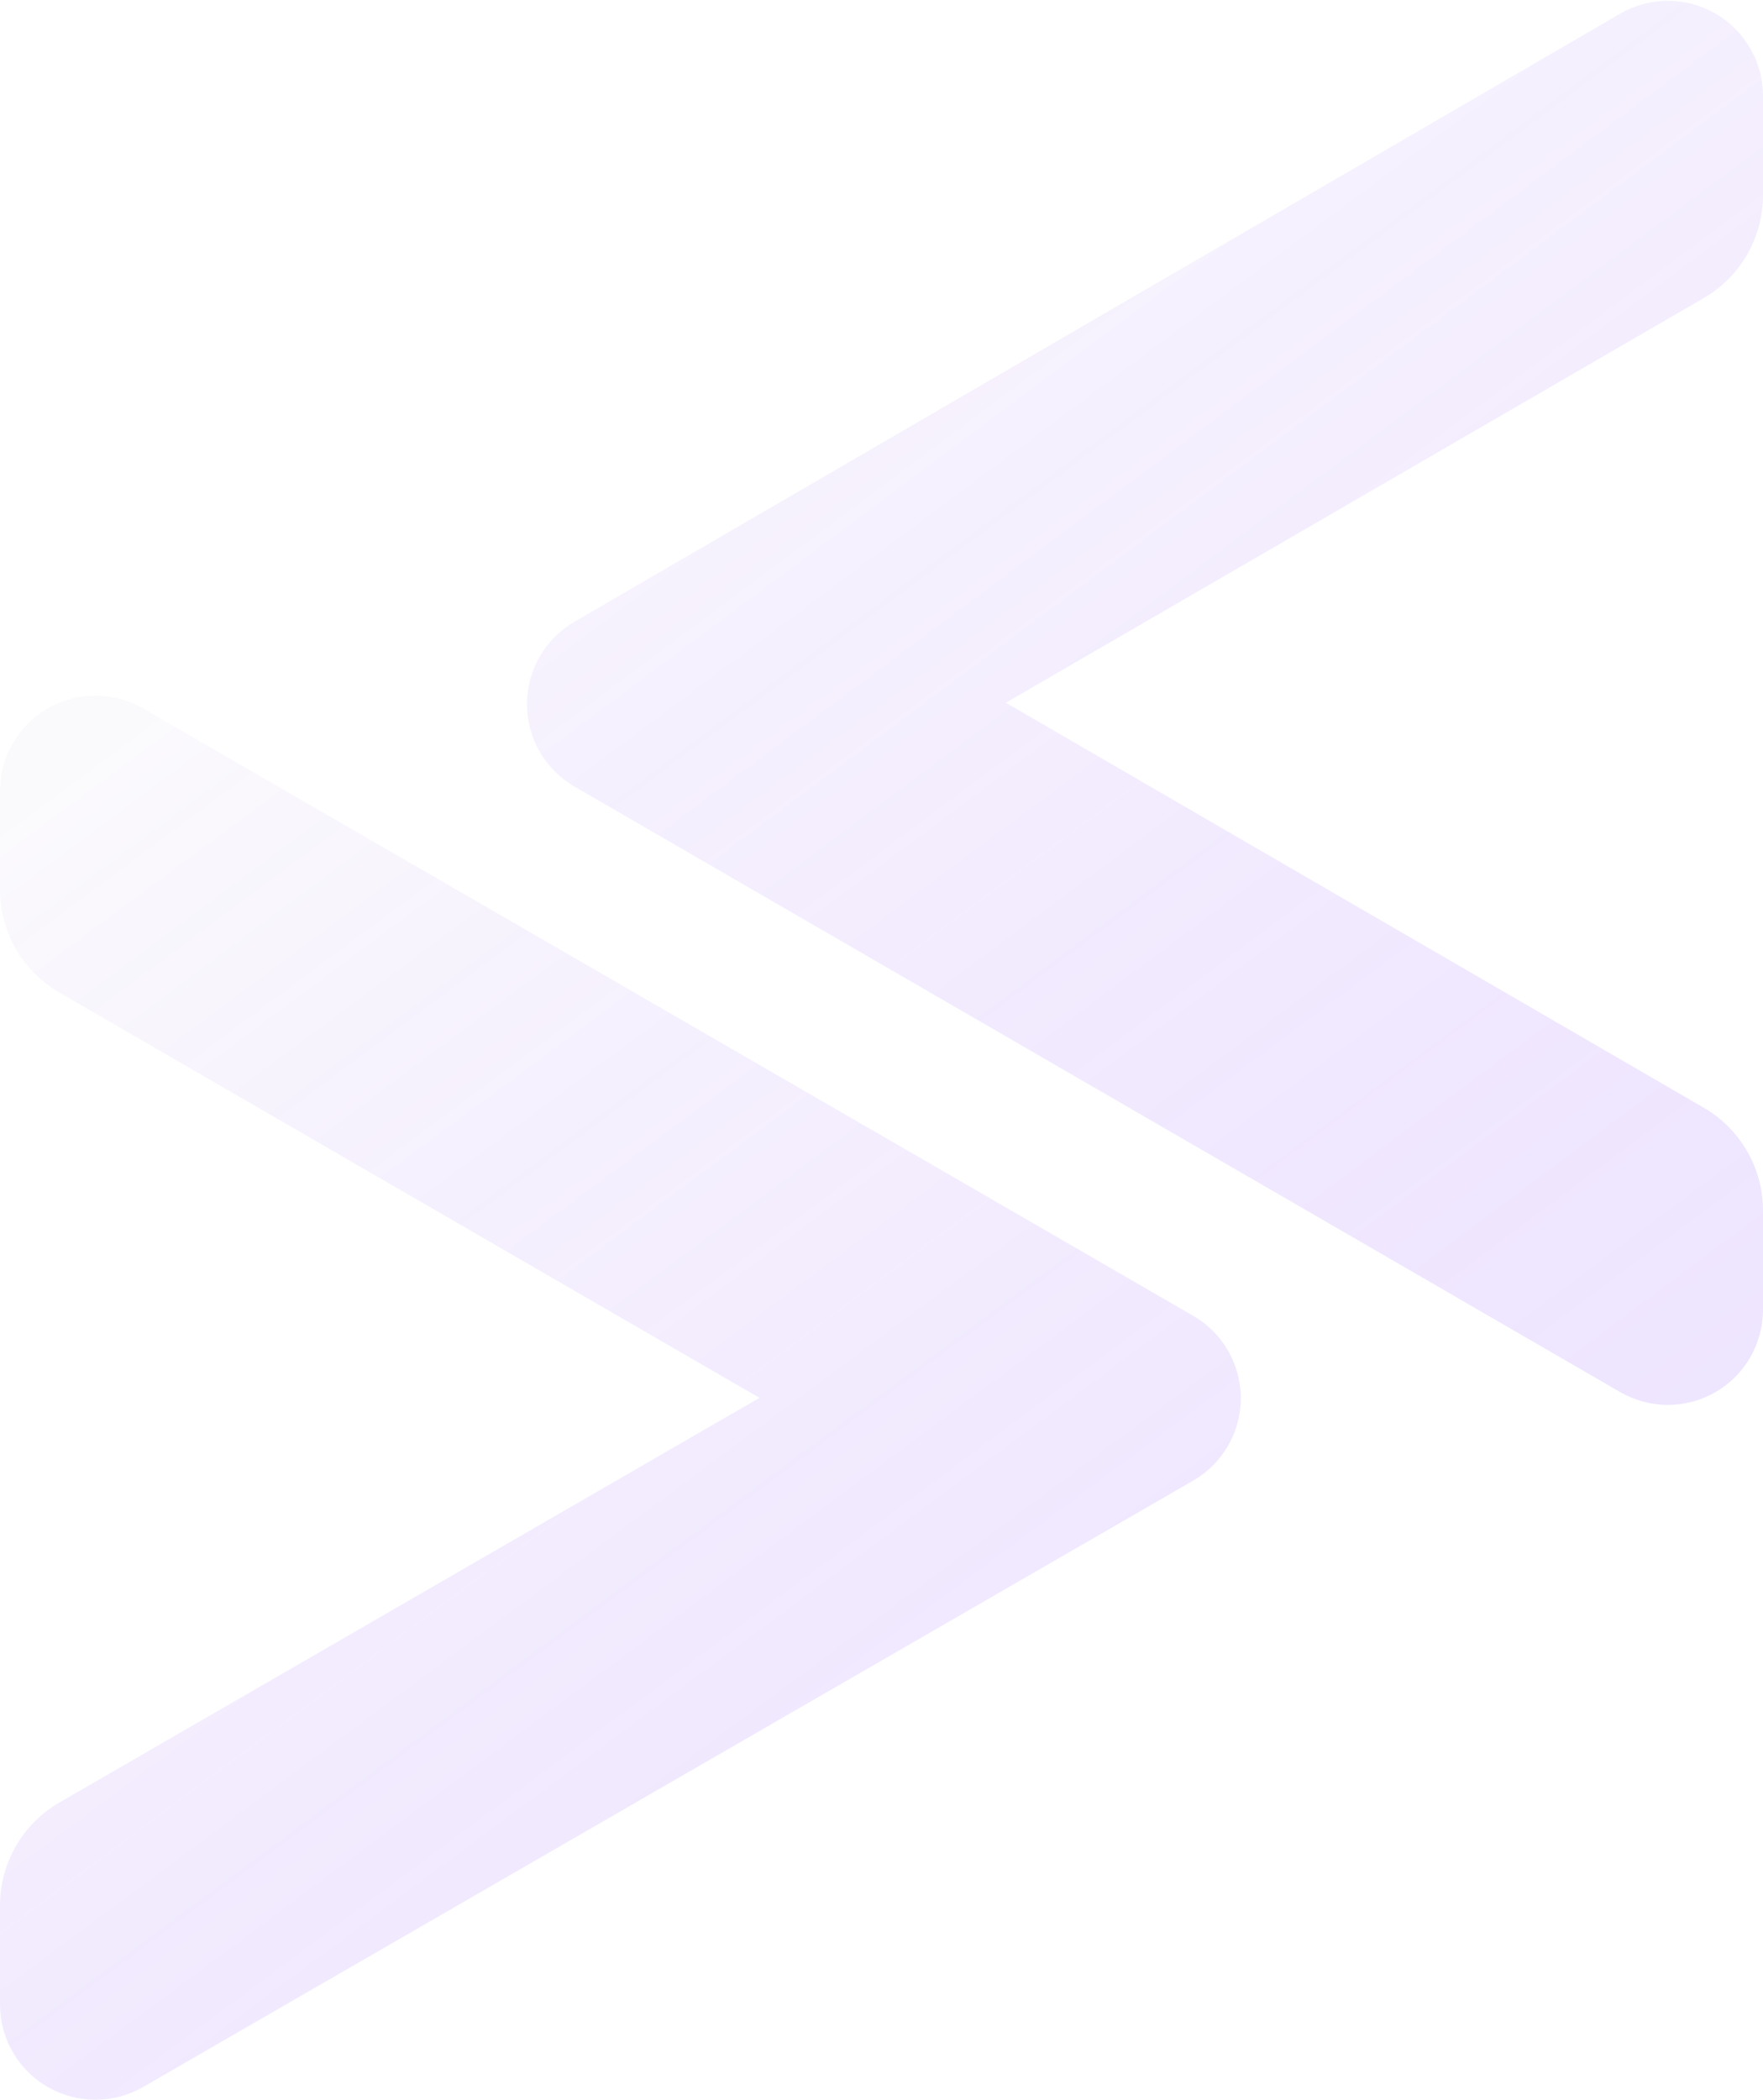 <svg width="634" height="755" viewBox="0 0 634 755" fill="none" xmlns="http://www.w3.org/2000/svg">
<path d="M633.999 34.486V70.26C633.977 77.734 632.001 85.072 628.265 91.544C624.529 98.016 619.165 103.395 612.704 107.147L361.709 252.64L612.534 398.132C619.089 401.897 624.526 407.335 628.298 413.89C632.068 420.444 634.035 427.882 633.999 435.447V470.963C633.977 476.962 632.383 482.85 629.37 488.038C626.36 493.225 622.041 497.529 616.844 500.519C611.646 503.509 605.757 505.081 599.761 505.076C593.767 505.072 587.88 503.489 582.688 500.49L206.407 282.679C201.263 279.66 196.998 275.344 194.034 270.166C191.07 264.986 189.511 259.121 189.511 253.152C189.511 247.185 191.07 241.318 194.034 236.14C196.998 230.96 201.263 226.647 206.407 223.627L582.688 4.875C587.885 1.871 593.78 0.29 599.783 0.288C605.784 0.287 611.681 1.865 616.88 4.866C622.079 7.866 626.398 12.183 629.404 17.382C632.407 22.581 633.993 28.48 633.999 34.486Z" fill="url(#paint0_linear_315_3)"/>
<path d="M0 720.688V685C0.007 677.511 1.983 670.154 5.731 663.666C9.479 657.178 14.868 651.785 21.359 648.026L273.118 502.535L21.531 356.957C14.97 353.198 9.522 347.774 5.741 341.235C1.959 334.698 -0.021 327.276 0 319.729V284.21C0.021 278.212 1.622 272.323 4.642 267.136C7.662 261.949 11.996 257.645 17.208 254.655C22.421 251.664 28.329 250.093 34.342 250.098C40.354 250.104 46.26 251.684 51.467 254.684L428.893 472.924C434.152 475.914 438.525 480.243 441.566 485.465C444.608 490.688 446.212 496.622 446.212 502.663C446.212 508.703 444.608 514.637 441.566 519.86C438.525 525.085 434.152 529.412 428.893 532.404L51.467 750.3C46.254 753.301 40.34 754.883 34.32 754.886C28.3 754.888 22.386 753.308 17.171 750.309C11.956 747.307 7.624 742.99 4.61 737.791C1.596 732.593 0.006 726.693 0 720.688Z" fill="url(#paint1_linear_315_3)"/>
<defs>
<linearGradient id="paint0_linear_315_3" x1="236.617" y1="14.118" x2="610.548" y2="515.768" gradientUnits="userSpaceOnUse">
<stop stop-color="#EBE5F4" stop-opacity="0.21"/>
<stop offset="1" stop-color="#8642FF" stop-opacity="0.14"/>
</linearGradient>
<linearGradient id="paint1_linear_315_3" x1="47.289" y1="263.927" x2="420.805" y2="766.962" gradientUnits="userSpaceOnUse">
<stop stop-color="#EBE5F4" stop-opacity="0.21"/>
<stop offset="1" stop-color="#8642FF" stop-opacity="0.14"/>
</linearGradient>
</defs>
</svg>
